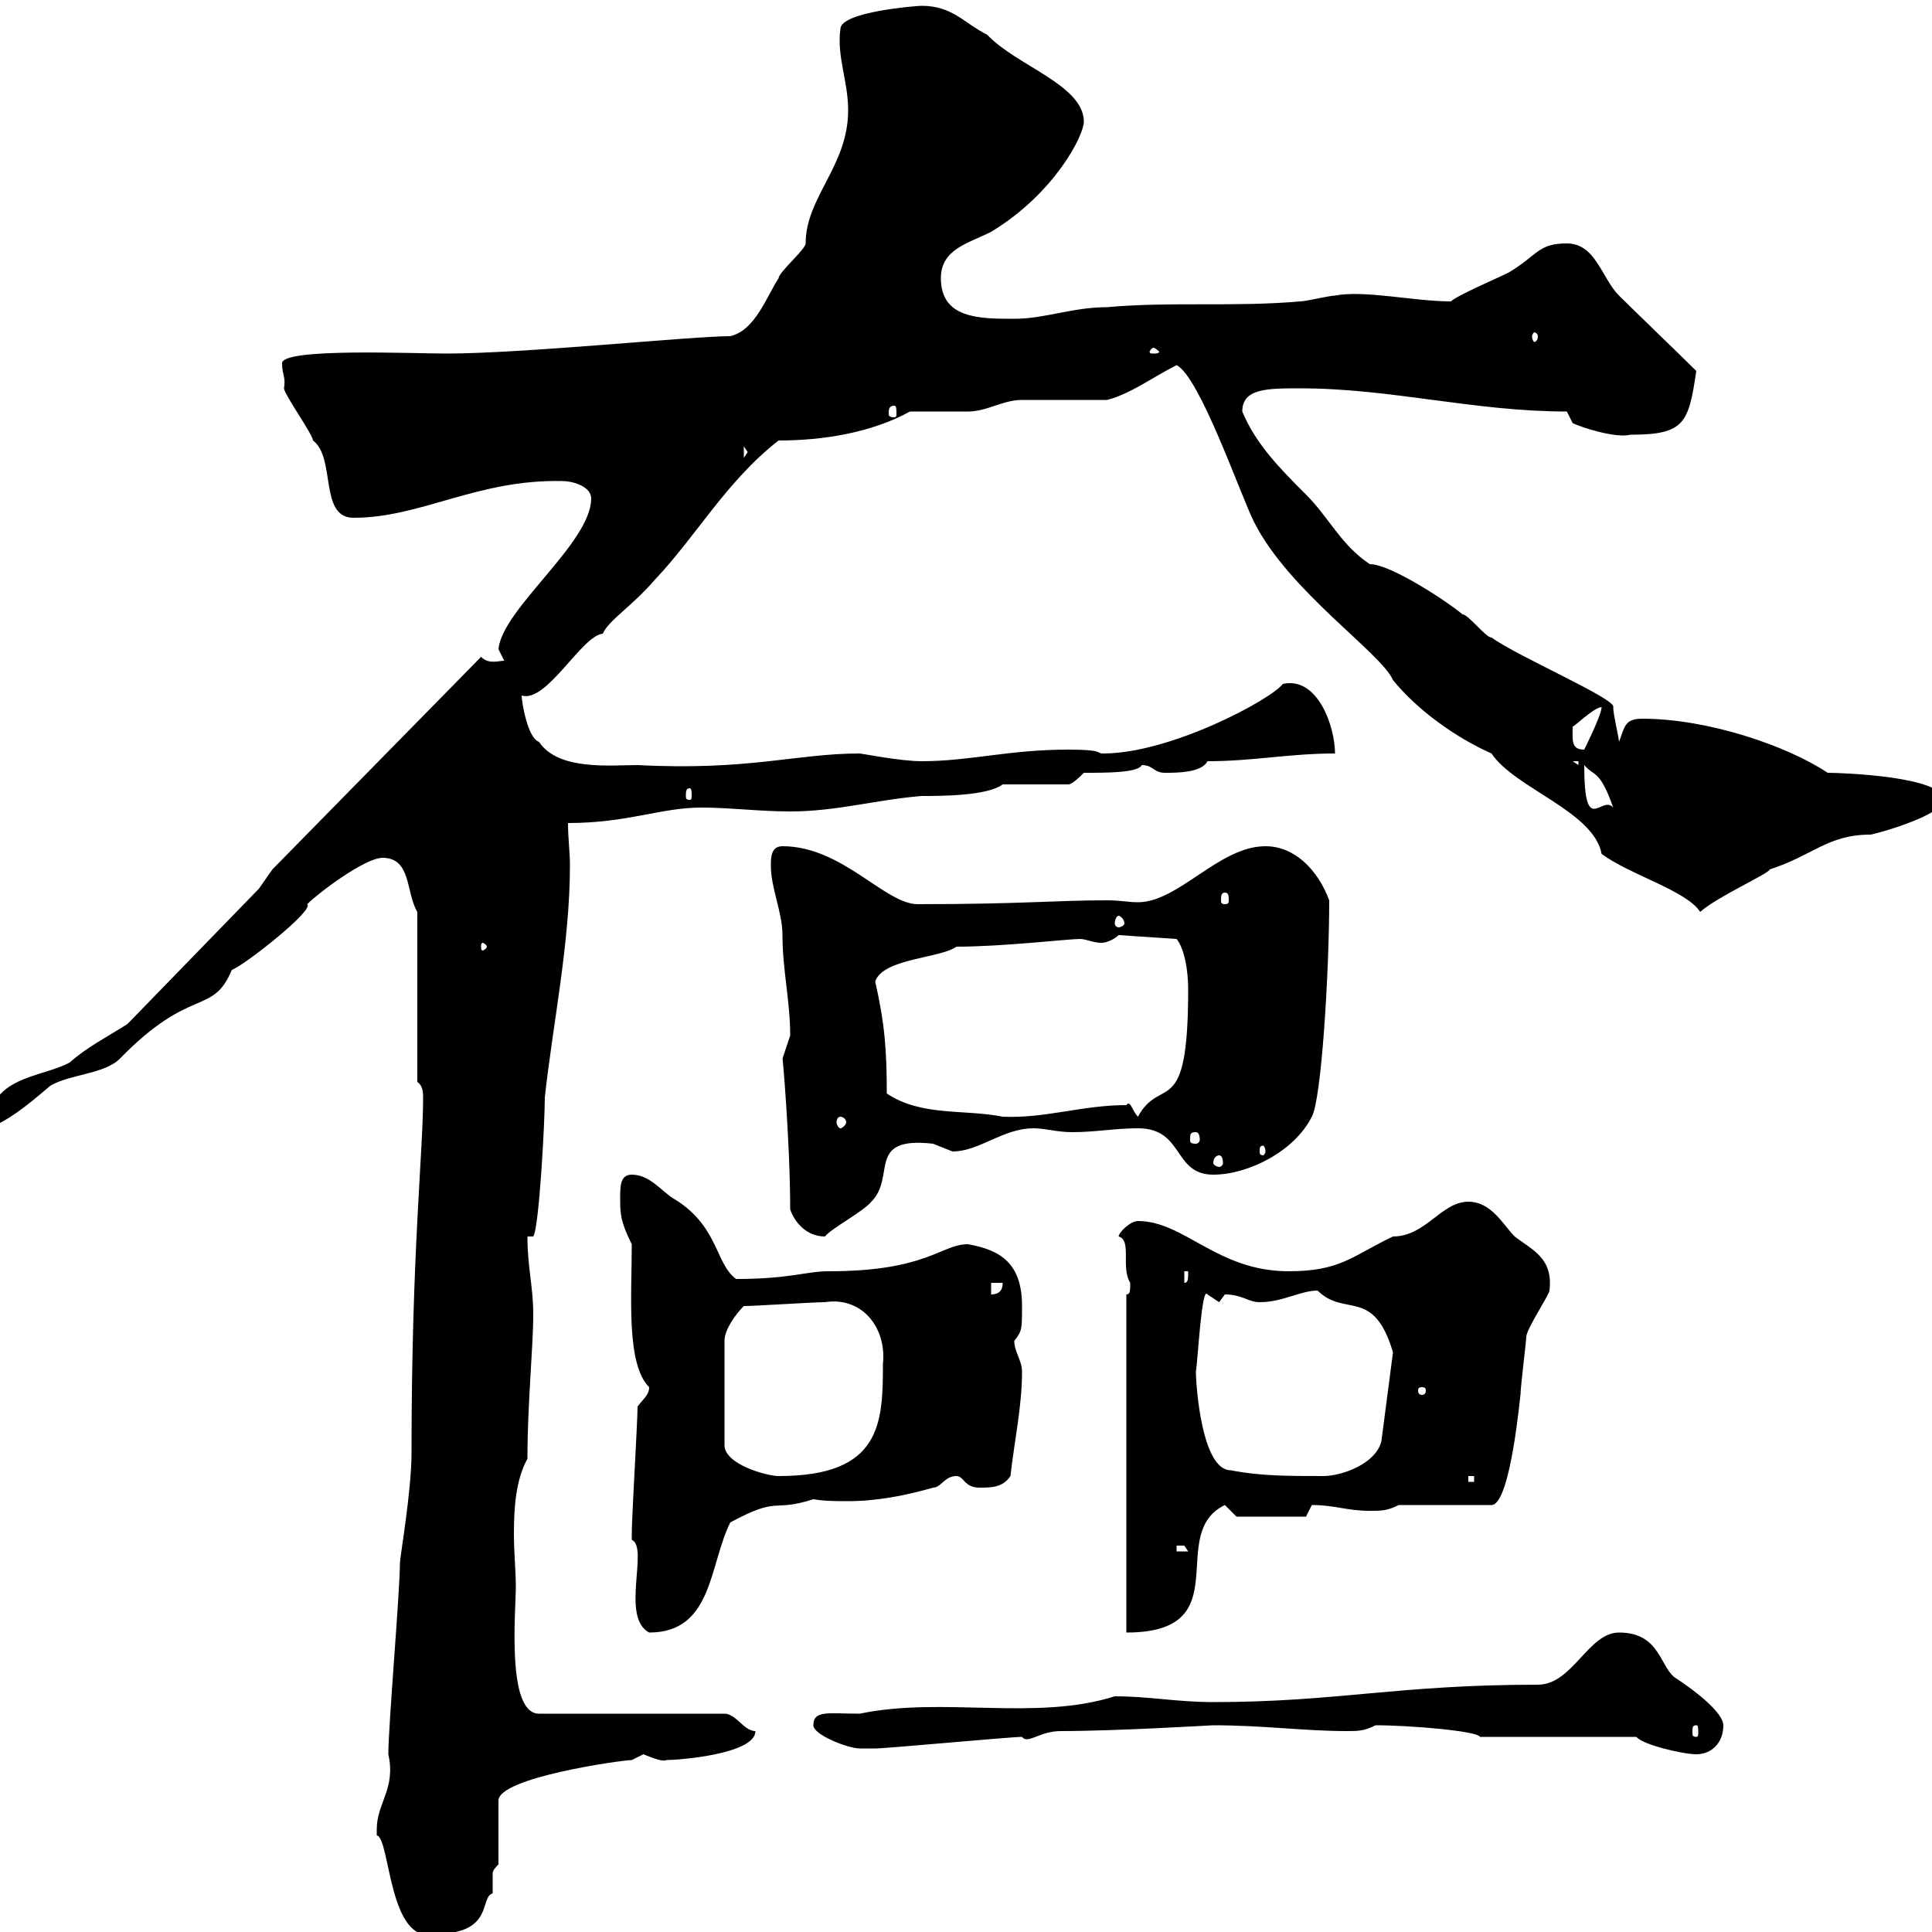 <svg xmlns="http://www.w3.org/2000/svg" xmlns:xlink="http://www.w3.org/1999/xlink" width="300" height="300"><path d="M58.50 284.10C58.50 284.10 58.50 285 58.50 285C60.60 285.30 60.30 302.10 67.50 300.30C76.80 300.30 74.40 294.60 76.50 294C76.50 293.40 76.50 293.10 76.50 292.80C76.50 292.20 76.50 291.30 76.50 291C76.50 290.70 76.50 290.40 77.40 289.50L77.40 279.60C77.40 276 96.60 273.30 98.10 273.30C98.10 273.30 99.90 272.40 99.90 272.40C101.40 273 102.90 273.60 103.50 273.30C105.30 273.30 117.30 272.40 117.30 268.80C115.50 268.80 114.30 266.10 112.50 266.10L83.70 266.10C78.60 266.10 80.10 250.20 80.10 246.30C80.10 244.20 79.80 240.90 79.80 238.20C79.80 234 80.10 229.80 81.90 226.50C81.90 217.80 82.80 209.40 82.80 204C82.80 199.80 81.90 196.80 81.90 192L82.80 192C83.70 190.80 84.60 174.30 84.60 170.40C85.80 159.30 88.50 146.40 88.50 134.40C88.50 132.30 88.20 130.20 88.20 127.80C97.50 127.80 102.60 125.40 108.90 125.40C113.40 125.40 117.90 126 122.70 126C129.90 126 135.90 124.20 143.10 123.60C146.10 123.60 153.30 123.60 155.70 121.80L165.90 121.80C166.50 121.80 167.70 120.60 168.30 120C171.90 120 176.70 120 177.30 118.80C179.10 118.80 179.10 120 180.90 120C182.70 120 186.60 120 187.50 118.20C194.70 118.20 200.10 117 207.30 117C207.30 112.80 204.60 105 199.20 106.20C197.40 108.60 181.80 117 171.30 117C170.10 117 171.60 116.40 165.90 116.40C156.60 116.40 150.60 118.20 143.10 118.20C139.80 118.20 133.80 117 133.50 117C123.60 117 116.40 119.70 99 118.80C94.80 118.80 86.70 119.70 83.70 115.20C81.90 114.60 81 108.90 81 108C84.90 109.20 90.30 98.70 93.60 98.40C94.50 96.30 98.10 94.20 101.70 90C108 83.40 112.80 74.70 120.90 68.40C127.80 68.40 135.30 67.20 141.30 63.90C142.50 63.90 149.70 63.90 150.30 63.90C153.30 63.90 155.70 62.10 158.70 62.10C160.50 62.10 170.10 62.10 171.90 62.10C175.50 61.20 179.10 58.50 182.70 56.70C186.30 58.50 192.60 76.80 194.70 81C200.10 91.80 214.50 101.40 216.30 105.60C220.20 110.40 226.20 114.60 231.60 117C235.20 122.40 247.50 126 248.70 132.60C253.20 135.90 261.90 138.30 264 141.60C266.70 139.20 274.80 135.60 274.80 135C281.40 132.90 283.80 129.60 290.40 129.60C291 129.60 301.80 126.60 301.80 124.20C301.80 120.60 286.20 120 283.80 120C277.50 115.80 265.20 111.60 255 111.60C252.30 111.60 252.30 112.80 251.40 115.20C251.40 114.60 250.50 111 250.50 109.80C251.10 108.60 235.80 102 231.60 99C230.70 99 228 95.40 227.10 95.40C225 93.60 216 87.60 212.70 87.60C208.20 84.60 206.40 80.40 202.80 76.80C198.90 72.90 195 69 192.90 63.90C192.90 60.30 196.80 60.30 201.90 60.30C216 60.30 228.90 63.90 243.30 63.90L244.20 65.70C245.40 66.30 250.80 68.10 253.20 67.50C261.60 67.50 262.20 65.70 263.40 57.60C261.60 55.80 253.20 47.70 251.40 45.90C248.70 43.20 247.80 37.80 243.30 37.80C238.80 37.80 238.80 39.60 234.30 42.30C232.50 43.20 226.20 45.90 225.30 46.80C219.60 46.80 211.80 45 207.30 45.90C206.40 45.90 202.80 46.80 201.90 46.80C191.70 47.70 181.80 46.80 171.90 47.70C166.50 47.70 162.30 49.50 157.50 49.50C152.10 49.50 146.10 49.50 146.10 43.20C146.10 38.70 150.30 37.80 153.90 36C163.80 30 168.30 21 168.30 18.90C168.30 13.20 157.80 10.20 153.30 5.40C149.70 3.60 147.90 0.90 143.10 0.90C142.50 0.90 130.50 1.80 130.50 4.50C129.90 8.70 131.70 12.60 131.70 17.10C131.70 25.80 125.10 30.60 125.10 37.80C125.10 38.70 120.90 42.30 120.90 43.20C119.10 45.90 117.30 51.30 113.40 52.20C107.40 52.20 81.30 54.90 69.30 54.90C63.90 54.90 43.80 54 43.80 56.40C43.80 58.20 44.40 58.50 44.10 60.30C44.10 61.20 48.60 67.50 48.60 68.40C52.20 71.10 49.50 80.40 54.90 80.40C65.40 80.40 74.10 74.40 87.30 74.70C89.10 74.70 91.80 75.60 91.80 77.40C91.80 84.30 78 94.50 77.40 100.80C77.40 100.80 78.30 102.60 78.30 102.60C77.40 102.60 75.90 103.20 74.70 102L42.30 135L40.20 138L19.80 159C16.50 161.10 13.50 162.60 10.80 165C6.30 167.40-1.80 167.10-1.80 175.20C1.20 174 3.60 172.20 7.80 168.60C10.80 166.80 16.20 166.80 18.60 164.40C29.70 153 33 157.80 36 150.60C37.80 150 48.90 141.30 47.70 140.40C49.50 138.60 56.70 133.20 59.40 133.20C63.90 133.20 63 138.60 64.80 141.60L64.80 168C65.70 168.60 65.70 169.80 65.70 170.40C65.70 179.10 63.90 194.40 63.90 225.60C63.90 231.60 62.10 241.80 62.10 242.70C62.10 247.20 60.30 267.90 60.30 272.40C61.50 277.80 58.50 279.90 58.50 284.10ZM254.10 269.70C255 270.90 261.30 272.40 263.40 272.40C265.80 272.40 267.60 270.60 267.60 267.90C267.60 266.40 264.90 263.70 260.40 260.70C257.70 259.20 258 253.50 251.40 253.50C246.60 253.50 244.20 261.60 238.80 261.60C216.90 261.60 207.60 264.30 188.40 264.30C182.70 264.30 178.50 263.40 173.10 263.40C160.80 267.30 146.40 263.40 133.50 266.10C128.70 266.10 126.30 265.50 126.30 267.90C126.30 269.40 131.70 271.50 133.50 271.50C133.50 271.50 135.90 271.50 135.90 271.50C137.70 271.50 156.90 269.70 158.70 269.70C159.60 270.90 161.40 268.80 164.70 268.80C173.40 268.80 188.10 267.90 188.40 267.90C196.20 267.90 202.50 268.80 209.10 268.80C210.90 268.80 211.80 268.80 213.60 267.90C219 267.90 229.50 268.80 229.80 269.70ZM263.40 267.90C263.70 267.90 263.70 268.20 263.70 269.10C263.70 269.40 263.70 269.70 263.40 269.70C262.80 269.70 262.80 269.40 262.80 269.10C262.80 268.20 262.80 267.90 263.40 267.90ZM98.10 239.10C100.80 240.30 96.30 251.10 100.80 253.50C110.70 253.50 110.10 243 113.40 236.40C121.20 232.20 119.70 234.90 126.30 232.80C128.10 233.10 129.90 233.10 131.70 233.10C136.20 233.10 140.70 232.20 144.90 231C146.10 231 146.70 229.20 148.50 229.20C149.70 229.20 149.70 231 152.10 231C153.90 231 155.70 231 156.90 229.20C157.50 223.80 158.70 218.40 158.70 213C158.70 211.20 157.50 210 157.50 208.20C158.70 206.70 158.70 206.40 158.70 202.80C158.70 196.20 155.40 194.10 150.30 193.20C146.10 193.20 144 197.40 128.70 197.40C125.10 197.40 122.70 198.60 114.30 198.60C111 196.20 111.60 190.20 104.40 186C102.60 184.80 100.80 182.40 98.10 182.40C96.30 182.40 96.30 184.20 96.30 186C96.30 188.40 96.30 189.60 98.10 193.20C98.10 201.30 97.20 211.80 100.80 215.40C100.80 216.60 99.90 217.20 99 218.40C99 220.80 98.10 235.50 98.10 238.20C98.10 238.20 98.10 238.20 98.10 239.10ZM174.90 201L174.90 253.50C192.60 253.50 180.90 238.20 190.20 233.70C190.20 233.70 192 235.50 192 235.50L202.80 235.50C202.80 235.50 203.70 233.70 203.70 233.70C207.30 233.70 209.10 234.60 212.70 234.60C214.50 234.60 215.40 234.60 217.20 233.70L231.60 233.70C234.60 233.70 236.10 216 236.10 216.60C236.10 215.40 237 208.20 237 207.60C237 206.40 240.60 201 240.60 200.40C241.20 195.30 237.90 194.10 235.20 192C233.40 190.20 231.60 186.60 228 186.60C223.80 186.60 221.40 192 216.30 192C210 195 208.20 197.40 200.10 197.40C189 197.40 183.90 189.60 176.70 189.60C175.50 189.60 173.70 191.40 173.70 192C175.80 192.60 174 196.80 175.50 199.20C175.50 200.40 175.50 201 174.90 201ZM182.70 240C182.70 240 182.70 240 183.90 240C183.90 240 184.50 240.90 184.50 240.90L182.70 240.90ZM228 229.20L228.90 229.20L228.90 230.10L228 230.10ZM115.50 202.80C117.30 202.80 126.30 202.20 128.10 202.20C133.80 201.30 137.70 206.10 137.10 211.80C137.10 221.10 136.80 229.20 120.90 229.20C119.10 229.20 112.50 227.40 112.50 224.40L112.50 208.20C112.50 206.40 114.30 204 115.50 202.80ZM191.10 228.30C186.60 228.30 185.70 215.10 185.70 213C186 211.20 186.60 199.50 187.50 201C187.50 201 189.30 202.20 189.30 202.20C189.30 202.20 190.20 201 190.20 201C192.90 201 193.80 202.20 195.60 202.20C199.20 202.20 201.90 200.40 204.60 200.40C208.80 204.60 213.30 199.80 216.30 210L214.50 223.80C213.60 227.40 208.20 229.20 205.50 229.20C200.10 229.20 195.60 229.20 191.10 228.30ZM220.80 215.40C221.40 215.40 221.40 215.70 221.40 216C221.40 216 221.40 216.60 220.80 216.60C220.20 216.60 220.20 216 220.20 216C220.20 215.70 220.20 215.40 220.80 215.40ZM153.90 199.20L155.70 199.20C155.70 200.40 155.10 201 153.90 201ZM183.90 197.40L184.50 197.40C184.50 198.60 184.50 199.20 183.90 199.20ZM122.70 187.80C123.30 189.60 125.10 192 128.10 192C129 190.80 134.10 188.10 135.30 186.60C139.20 182.70 134.40 176.40 144.90 177.60C144.90 177.60 147.90 178.80 147.90 178.80C152.10 178.80 155.70 175.20 160.50 175.20C162.30 175.20 164.10 175.80 166.50 175.80C170.10 175.80 173.10 175.20 176.70 175.20C183.90 175.20 182.10 182.40 188.40 182.40C193.80 182.40 201 178.80 203.70 173.40C205.20 170.70 206.40 150.90 206.40 139.80C204.60 135 201 131.40 196.50 131.40C189.30 131.40 183 140.10 176.70 140.10C175.20 140.10 174 139.80 171.90 139.80C163.80 139.80 158.70 140.40 142.50 140.40C137.40 140.40 130.80 131.40 121.50 131.40C119.70 131.40 119.70 133.20 119.70 134.40C119.70 138 121.50 141.60 121.50 145.20C121.50 150.60 122.70 155.40 122.70 160.80C122.70 160.80 121.50 164.40 121.50 164.40C121.50 163.50 122.70 177.60 122.70 187.80ZM189.30 179.40C189.60 179.40 189.90 179.70 189.90 180.60C189.90 180.90 189.60 181.20 189.30 181.20C189 181.20 188.40 180.90 188.40 180.60C188.40 179.70 189 179.40 189.30 179.40ZM196.50 178.80C196.50 179.10 196.20 179.40 196.20 179.40C195.60 179.40 195.60 179.10 195.60 178.80C195.60 178.20 195.60 177.90 196.20 177.90C196.20 177.90 196.50 178.20 196.50 178.80ZM185.70 175.80C186 175.80 186.30 176.10 186.30 177C186.30 177.30 186 177.60 185.70 177.60C184.80 177.60 184.80 177.30 184.80 177C184.80 176.10 184.80 175.80 185.70 175.80ZM130.50 173.40C130.80 173.40 131.40 173.70 131.40 174.30C131.40 174.60 130.80 175.20 130.50 175.20C130.20 175.20 129.90 174.60 129.90 174.30C129.90 173.70 130.20 173.40 130.50 173.40ZM137.70 169.80C137.70 163.20 137.40 159 135.90 152.40C137.10 148.80 146.10 148.80 148.50 147C155.70 147 165.90 145.80 167.70 145.80C168.60 145.80 169.80 146.40 171 146.40C171.90 146.40 173.10 145.80 173.70 145.20L182.70 145.80C183.90 147.30 184.50 150.60 184.50 153.60C184.50 174.30 180.30 166.80 176.70 173.40C175.80 172.50 175.50 170.70 174.90 171.60C168 171.60 162.30 173.70 155.70 173.40C149.70 172.20 143.10 173.40 137.70 169.80ZM75.60 147C75.60 147.30 75 147.60 75 147.60C74.70 147.60 74.70 147.30 74.70 147C74.70 146.70 74.70 146.40 75 146.40C75 146.40 75.60 146.70 75.60 147ZM173.70 142.20C174 142.20 174.60 142.80 174.60 143.40C174.60 143.70 174 144 173.70 144C173.40 144 173.10 143.70 173.10 143.40C173.10 142.80 173.40 142.20 173.70 142.20ZM190.20 138.60C190.80 138.60 190.80 139.20 190.80 139.80C190.80 140.10 190.80 140.40 190.20 140.40C189.60 140.40 189.60 140.10 189.60 139.80C189.60 139.20 189.60 138.60 190.20 138.60ZM246 118.80C247.50 120.60 248.40 119.40 250.50 125.40C248.70 123.30 246 130.20 246 118.80ZM107.10 122.40C107.40 122.40 107.40 123 107.40 123.60C107.40 123.90 107.40 124.20 107.10 124.20C106.50 124.20 106.50 123.90 106.50 123.60C106.50 123 106.50 122.40 107.10 122.40ZM244.20 118.20L245.10 118.20L245.10 118.80ZM244.20 112.80C244.20 113.10 247.50 109.80 248.70 109.80C248.70 111 246 116.40 246 116.40C243.90 116.40 244.20 114.90 244.20 112.80ZM115.50 69.30L116.10 70.20L115.50 71.10ZM138.90 63C139.20 63 139.20 63.60 139.20 64.20C139.20 64.50 139.20 64.80 138.90 64.80C138 64.80 138 64.50 138 64.20C138 63.60 138 63 138.90 63ZM179.10 54C179.40 54 180 54.60 180 54.60C180 54.90 179.40 54.90 179.10 54.90C178.80 54.90 178.50 54.90 178.50 54.60C178.50 54.60 178.80 54 179.10 54ZM238.80 52.20C238.80 52.80 238.50 53.10 238.20 53.10C238.20 53.10 237.90 52.80 237.90 52.20C237.90 51.90 238.20 51.60 238.20 51.60C238.50 51.60 238.80 51.90 238.80 52.20Z"/></svg>